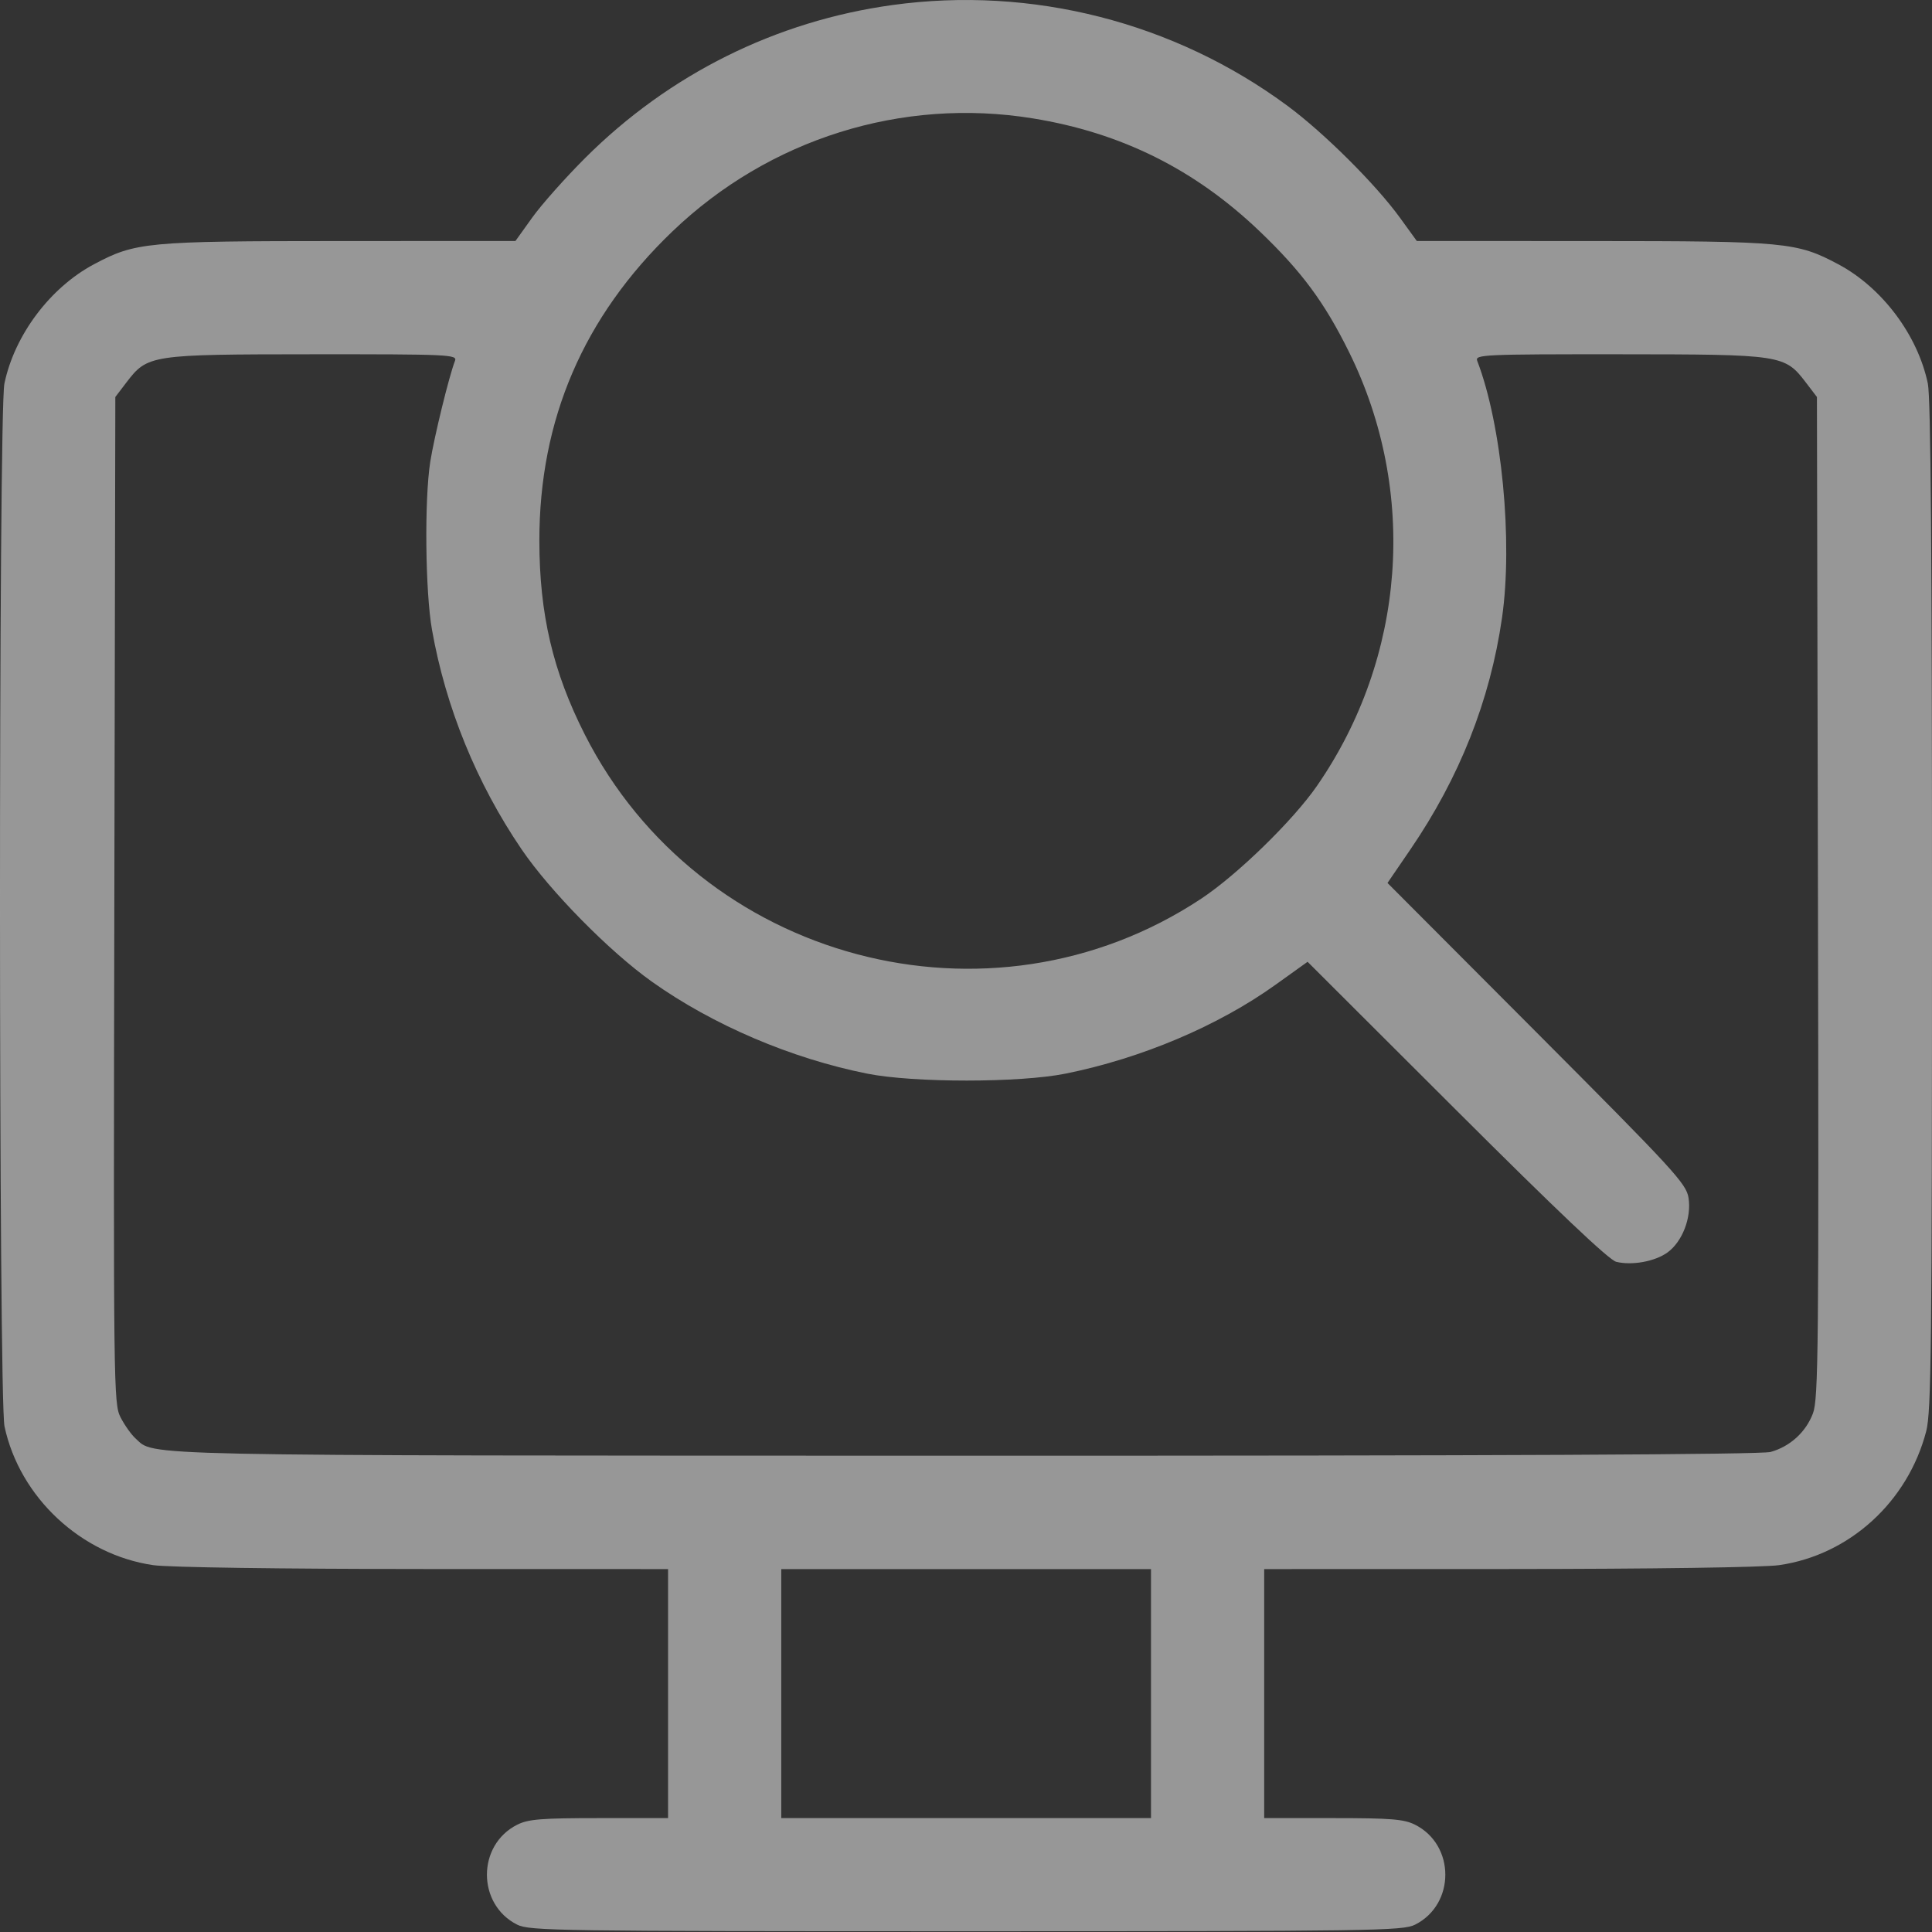 <?xml version="1.0" encoding="UTF-8"?> <svg xmlns="http://www.w3.org/2000/svg" width="100" height="100" viewBox="0 0 100 100" fill="none"><rect x="0" y="0" width="100" height="100" fill="#333333" stroke="none"/> <g opacity="0.5"> <path fill-rule="evenodd" clip-rule="evenodd" d="M46.198 0.26C40.157 1.093 34.633 3.842 30.287 8.179C29.264 9.2 28.034 10.584 27.553 11.255L26.679 12.474L17.594 12.477C7.574 12.48 7.012 12.534 4.861 13.68C2.593 14.889 0.75 17.346 0.228 19.856C-0.08 21.339 -0.074 72.392 0.234 73.834C1.02 77.504 4.204 80.473 7.933 81.012C8.727 81.127 14.528 81.209 21.934 81.212L34.579 81.215V87.66V94.104L31.015 94.105C28.012 94.105 27.344 94.159 26.771 94.447C24.681 95.497 24.681 98.571 26.771 99.621C27.407 99.94 28.922 99.962 50.007 99.962C71.091 99.962 72.606 99.94 73.242 99.621C75.332 98.571 75.332 95.497 73.242 94.447C72.669 94.159 72.001 94.105 68.998 94.105L65.434 94.104V87.66V81.215L78.079 81.212C85.515 81.209 91.287 81.127 92.091 81.011C95.727 80.488 98.749 77.735 99.701 74.079C99.962 73.076 100 69.646 100 46.911C100 28.719 99.935 20.58 99.785 19.856C99.263 17.346 97.42 14.889 95.152 13.68C93.001 12.534 92.439 12.48 82.419 12.477L73.334 12.474L72.46 11.268C71.206 9.538 68.528 6.874 66.643 5.48C60.786 1.149 53.409 -0.734 46.198 0.26ZM53.458 6.127C58.04 6.87 61.852 8.768 65.207 11.979C67.379 14.058 68.56 15.655 69.833 18.235C73.397 25.459 72.761 34.031 68.168 40.675C66.929 42.468 64.048 45.275 62.175 46.516C51.232 53.761 36.217 49.76 30.266 38.013C28.618 34.76 27.921 31.789 27.917 28C27.91 21.717 30.2 16.392 34.806 11.976C39.806 7.185 46.684 5.028 53.458 6.127ZM23.551 18.675C23.25 19.443 22.472 22.621 22.271 23.899C21.963 25.857 22.011 30.621 22.359 32.592C23.068 36.609 24.676 40.553 26.997 43.96C28.477 46.135 31.547 49.252 33.747 50.815C36.9 53.055 40.963 54.79 44.89 55.572C47.29 56.05 52.783 56.049 55.157 55.57C59.088 54.777 63.046 53.102 66.02 50.971L67.68 49.782L75.394 57.48C80.612 62.686 83.285 65.22 83.656 65.311C84.469 65.51 85.648 65.297 86.299 64.834C87.074 64.281 87.562 63.022 87.397 61.995C87.279 61.262 86.651 60.579 79.543 53.45L71.816 45.702L72.994 43.979C75.545 40.248 77.129 36.248 77.743 31.985C78.315 28.022 77.733 21.989 76.46 18.675C76.336 18.353 76.764 18.333 83.819 18.337C92.26 18.342 92.374 18.36 93.481 19.81L94.044 20.548L94.097 46.439C94.146 69.758 94.12 72.412 93.839 73.154C93.471 74.128 92.653 74.873 91.645 75.153C91.156 75.289 77.542 75.352 49.909 75.347C6.278 75.339 8.036 75.376 7.01 74.448C6.79 74.249 6.444 73.76 6.239 73.359C5.878 72.651 5.869 71.863 5.918 46.589L5.969 20.548L6.532 19.81C7.639 18.36 7.753 18.342 16.194 18.337C23.25 18.333 23.677 18.353 23.551 18.675ZM59.576 87.66V94.104H50.007H40.438V87.66V81.215H50.007H59.576V87.66Z" fill="#FCFCFC"></path> </g> </svg> 